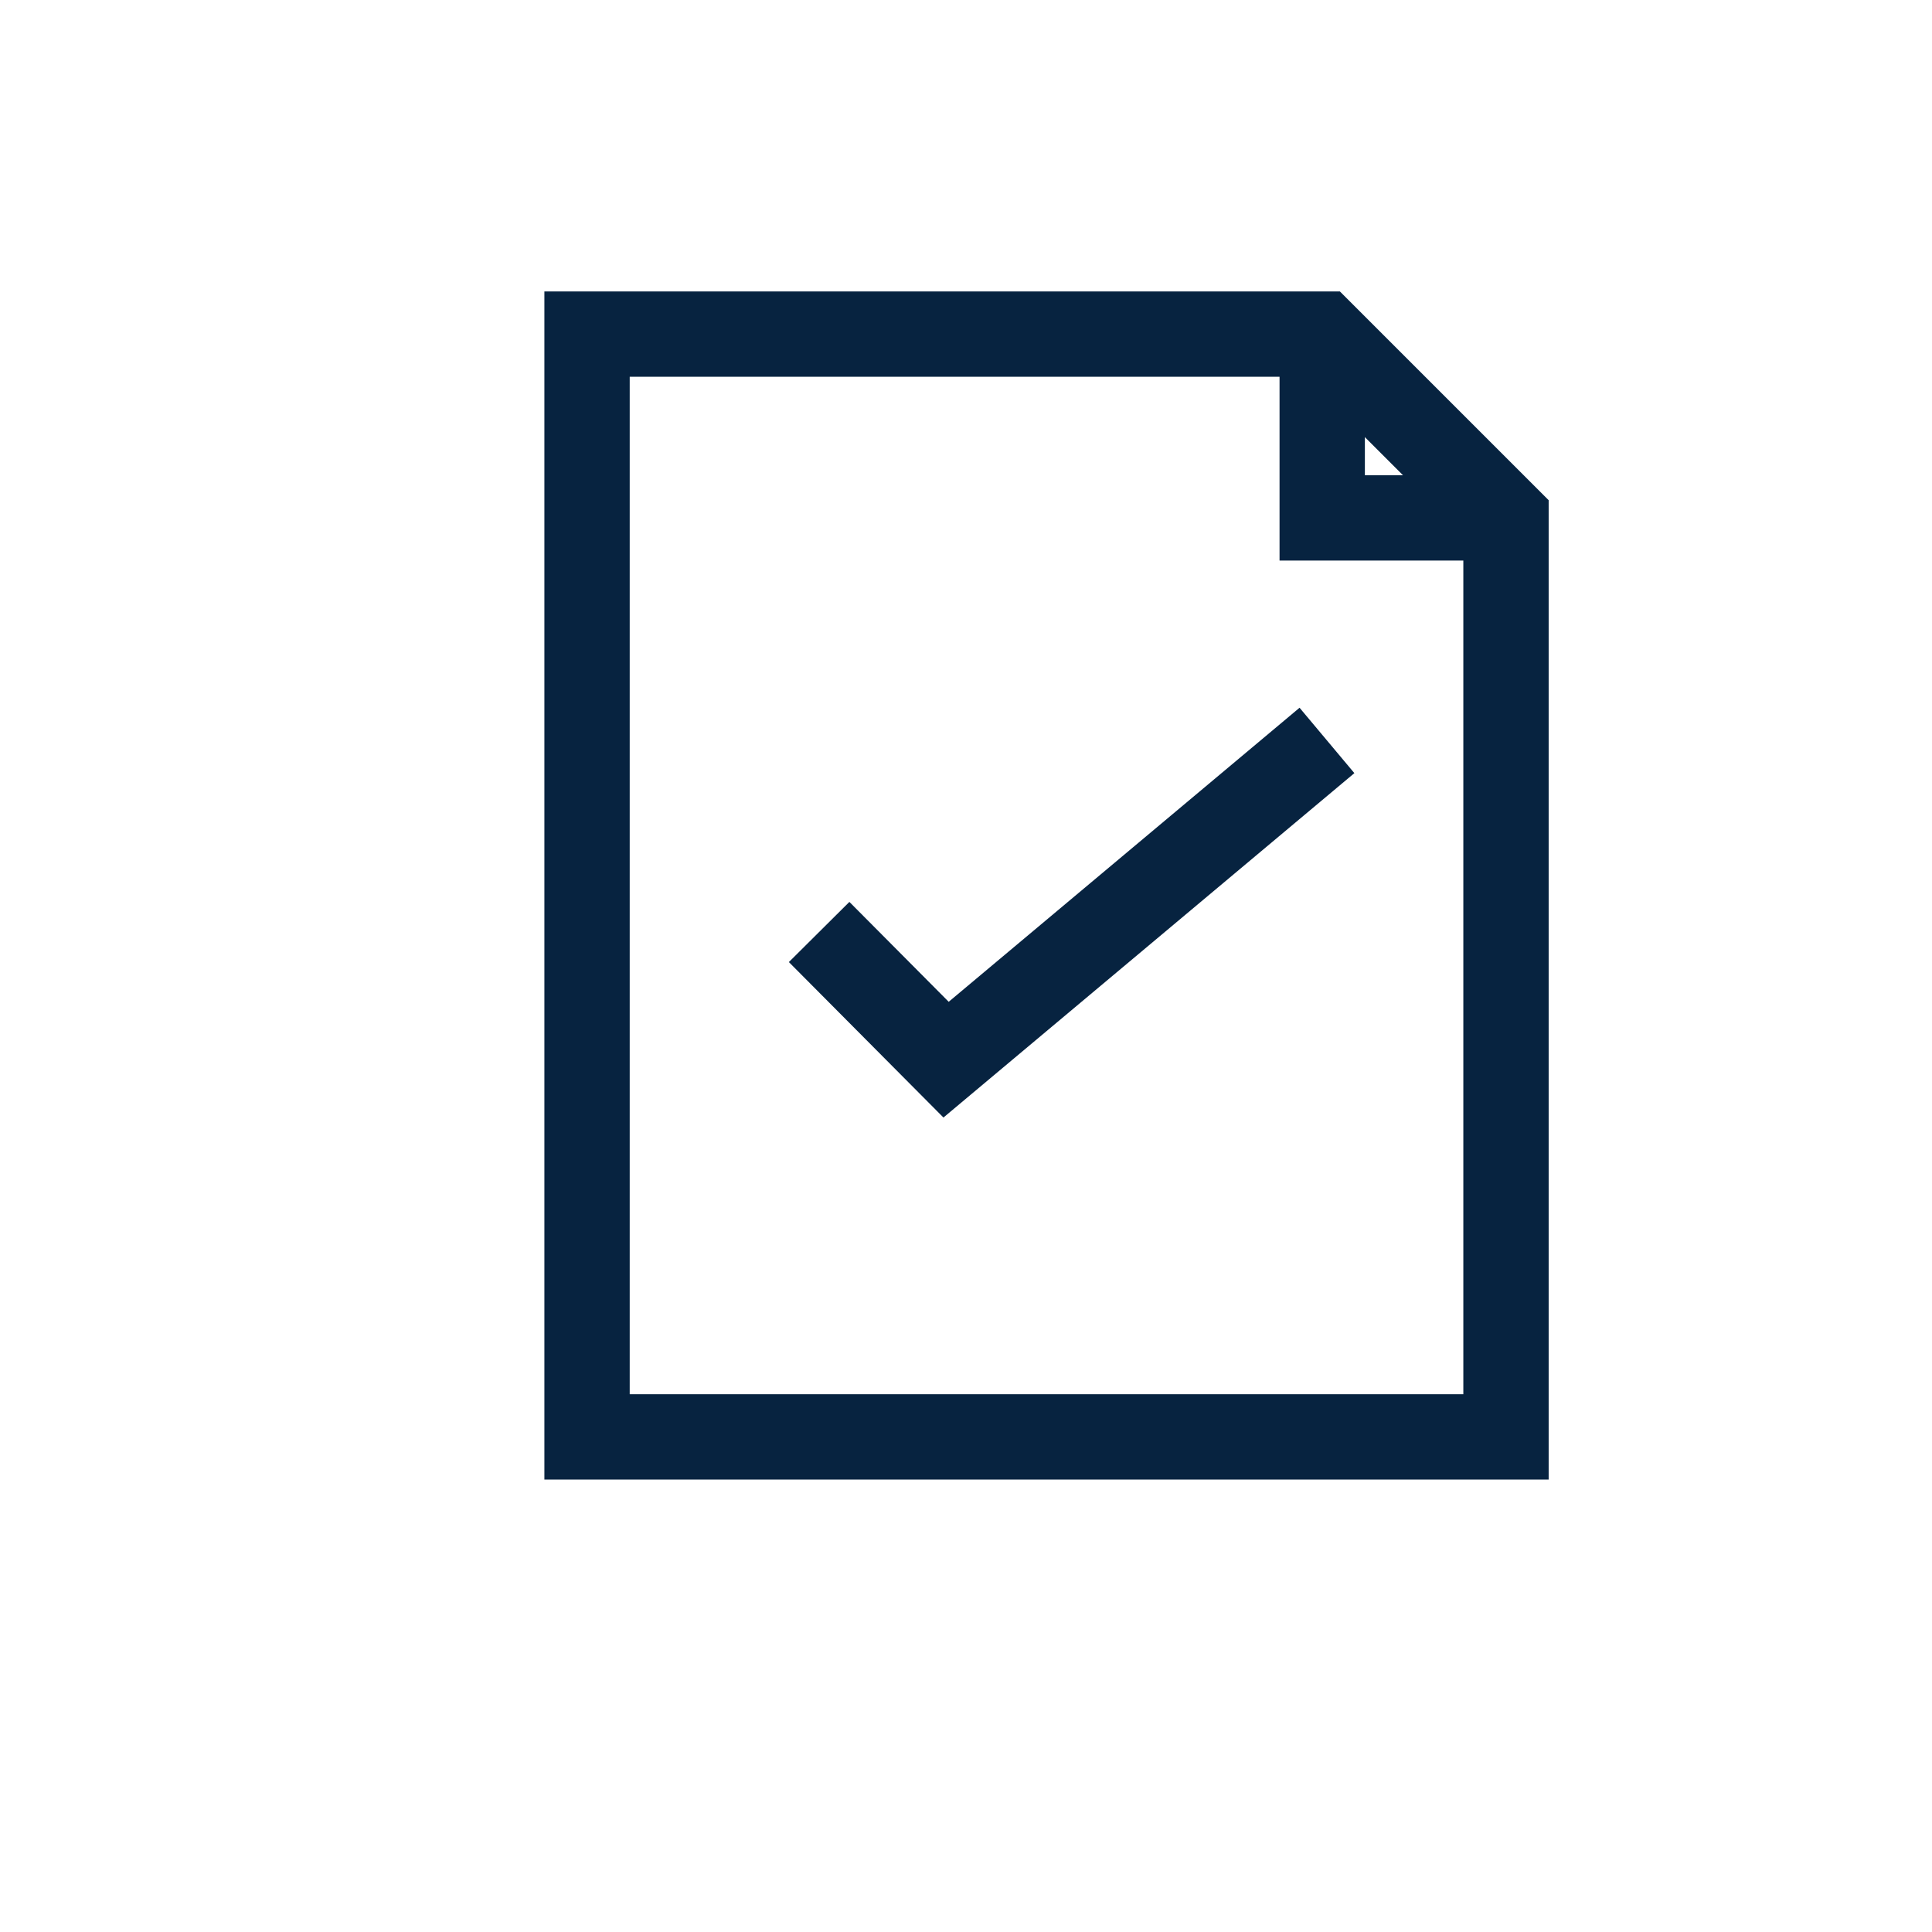 <?xml version="1.0" encoding="UTF-8"?> <svg xmlns="http://www.w3.org/2000/svg" width="48" height="48" viewBox="0 0 48 48" fill="none"><path d="M32.85 8.301V12.867H37.416" stroke="#072340" stroke-width="2.12"></path><path d="M37.416 12.867L32.85 8.301H14.585V35.699H37.416V12.867Z" stroke="#072340" stroke-width="2.12"></path><path d="M32.968 18.396L23.505 26.327L20.351 23.155" stroke="#072340" stroke-width="2.12"></path></svg> 